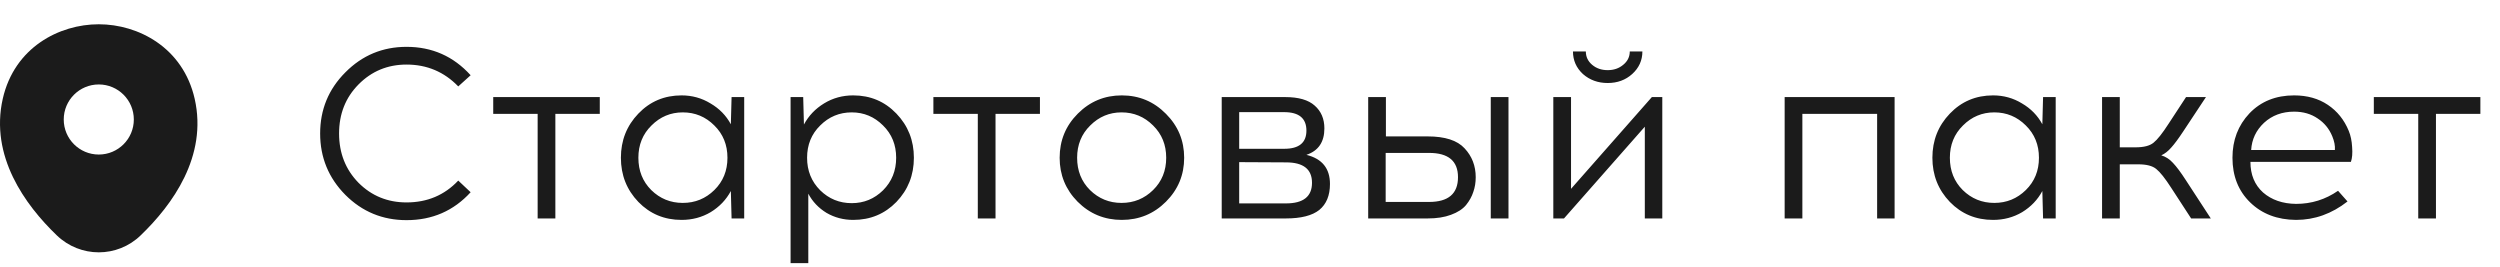 <?xml version="1.0" encoding="UTF-8"?> <svg xmlns="http://www.w3.org/2000/svg" width="206" height="22" viewBox="0 0 206 22" fill="none"><path d="M33.5 3.86C35.607 3.86 37.367 4.64 38.78 6.2L37.76 7.12C36.6 5.92 35.18 5.32 33.5 5.32C31.94 5.32 30.62 5.867 29.54 6.96C28.473 8.04 27.94 9.387 27.94 11C27.94 12.613 28.473 13.967 29.54 15.06C30.62 16.14 31.94 16.68 33.5 16.68C35.207 16.68 36.627 16.08 37.76 14.88L38.78 15.84C37.38 17.373 35.62 18.14 33.5 18.14C31.527 18.14 29.847 17.447 28.46 16.06C27.073 14.66 26.38 12.973 26.38 11C26.38 9.027 27.073 7.347 28.46 5.96C29.847 4.56 31.527 3.86 33.5 3.86ZM45.762 9.38V18H44.302V9.38H40.642V8H49.422V9.38H45.762ZM61.322 18H60.282L60.222 15.74C59.836 16.46 59.282 17.04 58.562 17.48C57.842 17.907 57.042 18.12 56.162 18.12C54.749 18.12 53.562 17.627 52.602 16.64C51.642 15.64 51.162 14.427 51.162 13C51.162 11.573 51.642 10.36 52.602 9.36C53.562 8.36 54.749 7.86 56.162 7.86C57.029 7.86 57.822 8.08 58.542 8.52C59.276 8.947 59.836 9.52 60.222 10.24L60.282 8H61.322V18ZM53.662 15.66C54.382 16.367 55.249 16.72 56.262 16.72C57.276 16.72 58.142 16.367 58.862 15.66C59.582 14.953 59.942 14.067 59.942 13C59.942 11.933 59.582 11.047 58.862 10.34C58.142 9.62 57.276 9.26 56.262 9.26C55.262 9.26 54.402 9.62 53.682 10.34C52.962 11.047 52.602 11.933 52.602 13C52.602 14.067 52.956 14.953 53.662 15.66ZM70.304 7.86C71.717 7.86 72.904 8.36 73.864 9.36C74.824 10.36 75.304 11.573 75.304 13C75.304 14.427 74.824 15.64 73.864 16.64C72.904 17.627 71.717 18.12 70.304 18.12C69.504 18.12 68.77 17.927 68.104 17.54C67.45 17.14 66.95 16.613 66.604 15.96V21.68H65.144V8H66.184L66.244 10.26C66.63 9.54 67.184 8.96 67.904 8.52C68.624 8.08 69.424 7.86 70.304 7.86ZM70.184 9.26C69.17 9.26 68.304 9.62 67.584 10.34C66.864 11.047 66.504 11.933 66.504 13C66.504 14.067 66.864 14.96 67.584 15.68C68.304 16.387 69.17 16.74 70.184 16.74C71.184 16.74 72.044 16.387 72.764 15.68C73.484 14.96 73.844 14.067 73.844 13C73.844 11.933 73.484 11.047 72.764 10.34C72.044 9.62 71.184 9.26 70.184 9.26ZM82.031 9.38V18H80.571V9.38H76.911V8H85.691V9.38H82.031ZM92.435 7.86C93.861 7.86 95.075 8.367 96.075 9.38C97.075 10.38 97.575 11.587 97.575 13C97.575 14.413 97.075 15.62 96.075 16.62C95.075 17.62 93.861 18.12 92.435 18.12C91.008 18.12 89.795 17.62 88.795 16.62C87.808 15.62 87.315 14.413 87.315 13C87.315 11.573 87.815 10.36 88.815 9.36C89.815 8.36 91.021 7.86 92.435 7.86ZM92.415 9.26C91.415 9.26 90.555 9.62 89.835 10.34C89.115 11.047 88.755 11.933 88.755 13C88.755 14.067 89.108 14.953 89.815 15.66C90.535 16.367 91.401 16.72 92.415 16.72C93.428 16.72 94.295 16.367 95.015 15.66C95.735 14.953 96.095 14.067 96.095 13C96.095 11.933 95.735 11.047 95.015 10.34C94.295 9.62 93.428 9.26 92.415 9.26ZM100.669 8H105.909C107.002 8 107.809 8.233 108.329 8.7C108.862 9.167 109.129 9.793 109.129 10.58C109.129 11.7 108.635 12.427 107.649 12.76C108.942 13.08 109.589 13.88 109.589 15.16C109.589 16.107 109.295 16.82 108.709 17.3C108.122 17.767 107.202 18 105.949 18H100.669V8ZM102.109 9.24V12.26H105.829C107.042 12.26 107.649 11.76 107.649 10.76C107.649 9.747 107.035 9.24 105.809 9.24H102.109ZM102.109 16.76H105.969C107.395 16.76 108.109 16.193 108.109 15.06C108.109 13.94 107.395 13.38 105.969 13.38L102.109 13.36V16.76ZM114.199 11.24H117.639C119.066 11.24 120.079 11.567 120.679 12.22C121.292 12.873 121.599 13.667 121.599 14.6C121.599 15.04 121.532 15.447 121.399 15.82C121.279 16.193 121.079 16.553 120.799 16.9C120.519 17.233 120.106 17.5 119.559 17.7C119.026 17.9 118.386 18 117.639 18H112.739V8H114.199V11.24ZM124.299 18H122.839V8H124.299V18ZM114.179 16.64H117.759C119.346 16.64 120.139 15.96 120.139 14.6C120.139 13.267 119.346 12.6 117.759 12.6H114.179V16.64ZM134.493 6.1C133.946 6.593 133.273 6.84 132.473 6.84C131.673 6.84 130.993 6.593 130.433 6.1C129.886 5.593 129.613 4.973 129.613 4.24H130.673C130.673 4.68 130.846 5.047 131.193 5.34C131.539 5.633 131.966 5.78 132.473 5.78C132.979 5.78 133.406 5.633 133.753 5.34C134.113 5.047 134.293 4.68 134.293 4.24H135.333C135.333 4.973 135.053 5.593 134.493 6.1ZM136.973 18H135.533V10.44L128.873 18H127.993V8H129.453V15.56L136.113 8H136.973V18ZM156.115 18H154.675V9.38H148.515V18H147.055V8H156.115V18ZM169.389 18H168.349L168.289 15.74C167.902 16.46 167.349 17.04 166.629 17.48C165.909 17.907 165.109 18.12 164.229 18.12C162.815 18.12 161.629 17.627 160.669 16.64C159.709 15.64 159.229 14.427 159.229 13C159.229 11.573 159.709 10.36 160.669 9.36C161.629 8.36 162.815 7.86 164.229 7.86C165.095 7.86 165.889 8.08 166.609 8.52C167.342 8.947 167.902 9.52 168.289 10.24L168.349 8H169.389V18ZM161.729 15.66C162.449 16.367 163.315 16.72 164.329 16.72C165.342 16.72 166.209 16.367 166.929 15.66C167.649 14.953 168.009 14.067 168.009 13C168.009 11.933 167.649 11.047 166.929 10.34C166.209 9.62 165.342 9.26 164.329 9.26C163.329 9.26 162.469 9.62 161.749 10.34C161.029 11.047 160.669 11.933 160.669 13C160.669 14.067 161.022 14.953 161.729 15.66ZM180.55 18L178.91 15.48C178.403 14.693 177.99 14.173 177.67 13.92C177.363 13.667 176.87 13.54 176.19 13.54H174.67V18H173.21V8H174.67V12.14H175.97C176.65 12.14 177.143 12.013 177.45 11.76C177.77 11.507 178.183 10.987 178.69 10.2L180.13 8H181.77L179.89 10.84C179.503 11.427 179.177 11.867 178.91 12.16C178.657 12.453 178.383 12.667 178.09 12.8C178.45 12.907 178.77 13.113 179.05 13.42C179.343 13.727 179.697 14.2 180.11 14.84L182.17 18H180.55ZM189.035 7.86C190.115 7.86 191.042 8.12 191.815 8.64C192.589 9.16 193.162 9.873 193.535 10.78C193.695 11.167 193.789 11.613 193.815 12.12C193.855 12.627 193.822 13.033 193.715 13.34H185.435C185.435 14.393 185.782 15.233 186.475 15.86C187.182 16.473 188.089 16.787 189.195 16.8C190.462 16.8 191.615 16.44 192.655 15.72L193.435 16.6C192.142 17.613 190.729 18.12 189.195 18.12C187.649 18.107 186.389 17.627 185.415 16.68C184.442 15.733 183.955 14.507 183.955 13C183.955 11.547 184.422 10.327 185.355 9.34C186.302 8.353 187.529 7.86 189.035 7.86ZM189.035 9.2C188.049 9.2 187.222 9.507 186.555 10.12C185.902 10.733 185.549 11.48 185.495 12.36H192.395C192.422 12.013 192.349 11.633 192.175 11.22C191.922 10.607 191.522 10.12 190.975 9.76C190.429 9.387 189.782 9.2 189.035 9.2ZM200.723 9.38V18H199.263V9.38H195.603V8H204.383V9.38H200.723Z" fill="#1B1B1B"></path><path d="M16.042 8.142C15.079 3.907 11.385 2 8.14 2C8.14 2 8.14 2 8.131 2C4.895 2 1.192 3.897 0.229 8.133C-0.843 12.863 2.053 16.868 4.675 19.389C5.647 20.324 6.893 20.792 8.14 20.792C9.387 20.792 10.633 20.324 11.596 19.389C14.217 16.868 17.114 12.872 16.042 8.142ZM8.14 12.734C6.545 12.734 5.252 11.442 5.252 9.847C5.252 8.252 6.545 6.959 8.14 6.959C9.735 6.959 11.027 8.252 11.027 9.847C11.027 11.442 9.735 12.734 8.14 12.734Z" fill="#1B1B1B"></path></svg> 